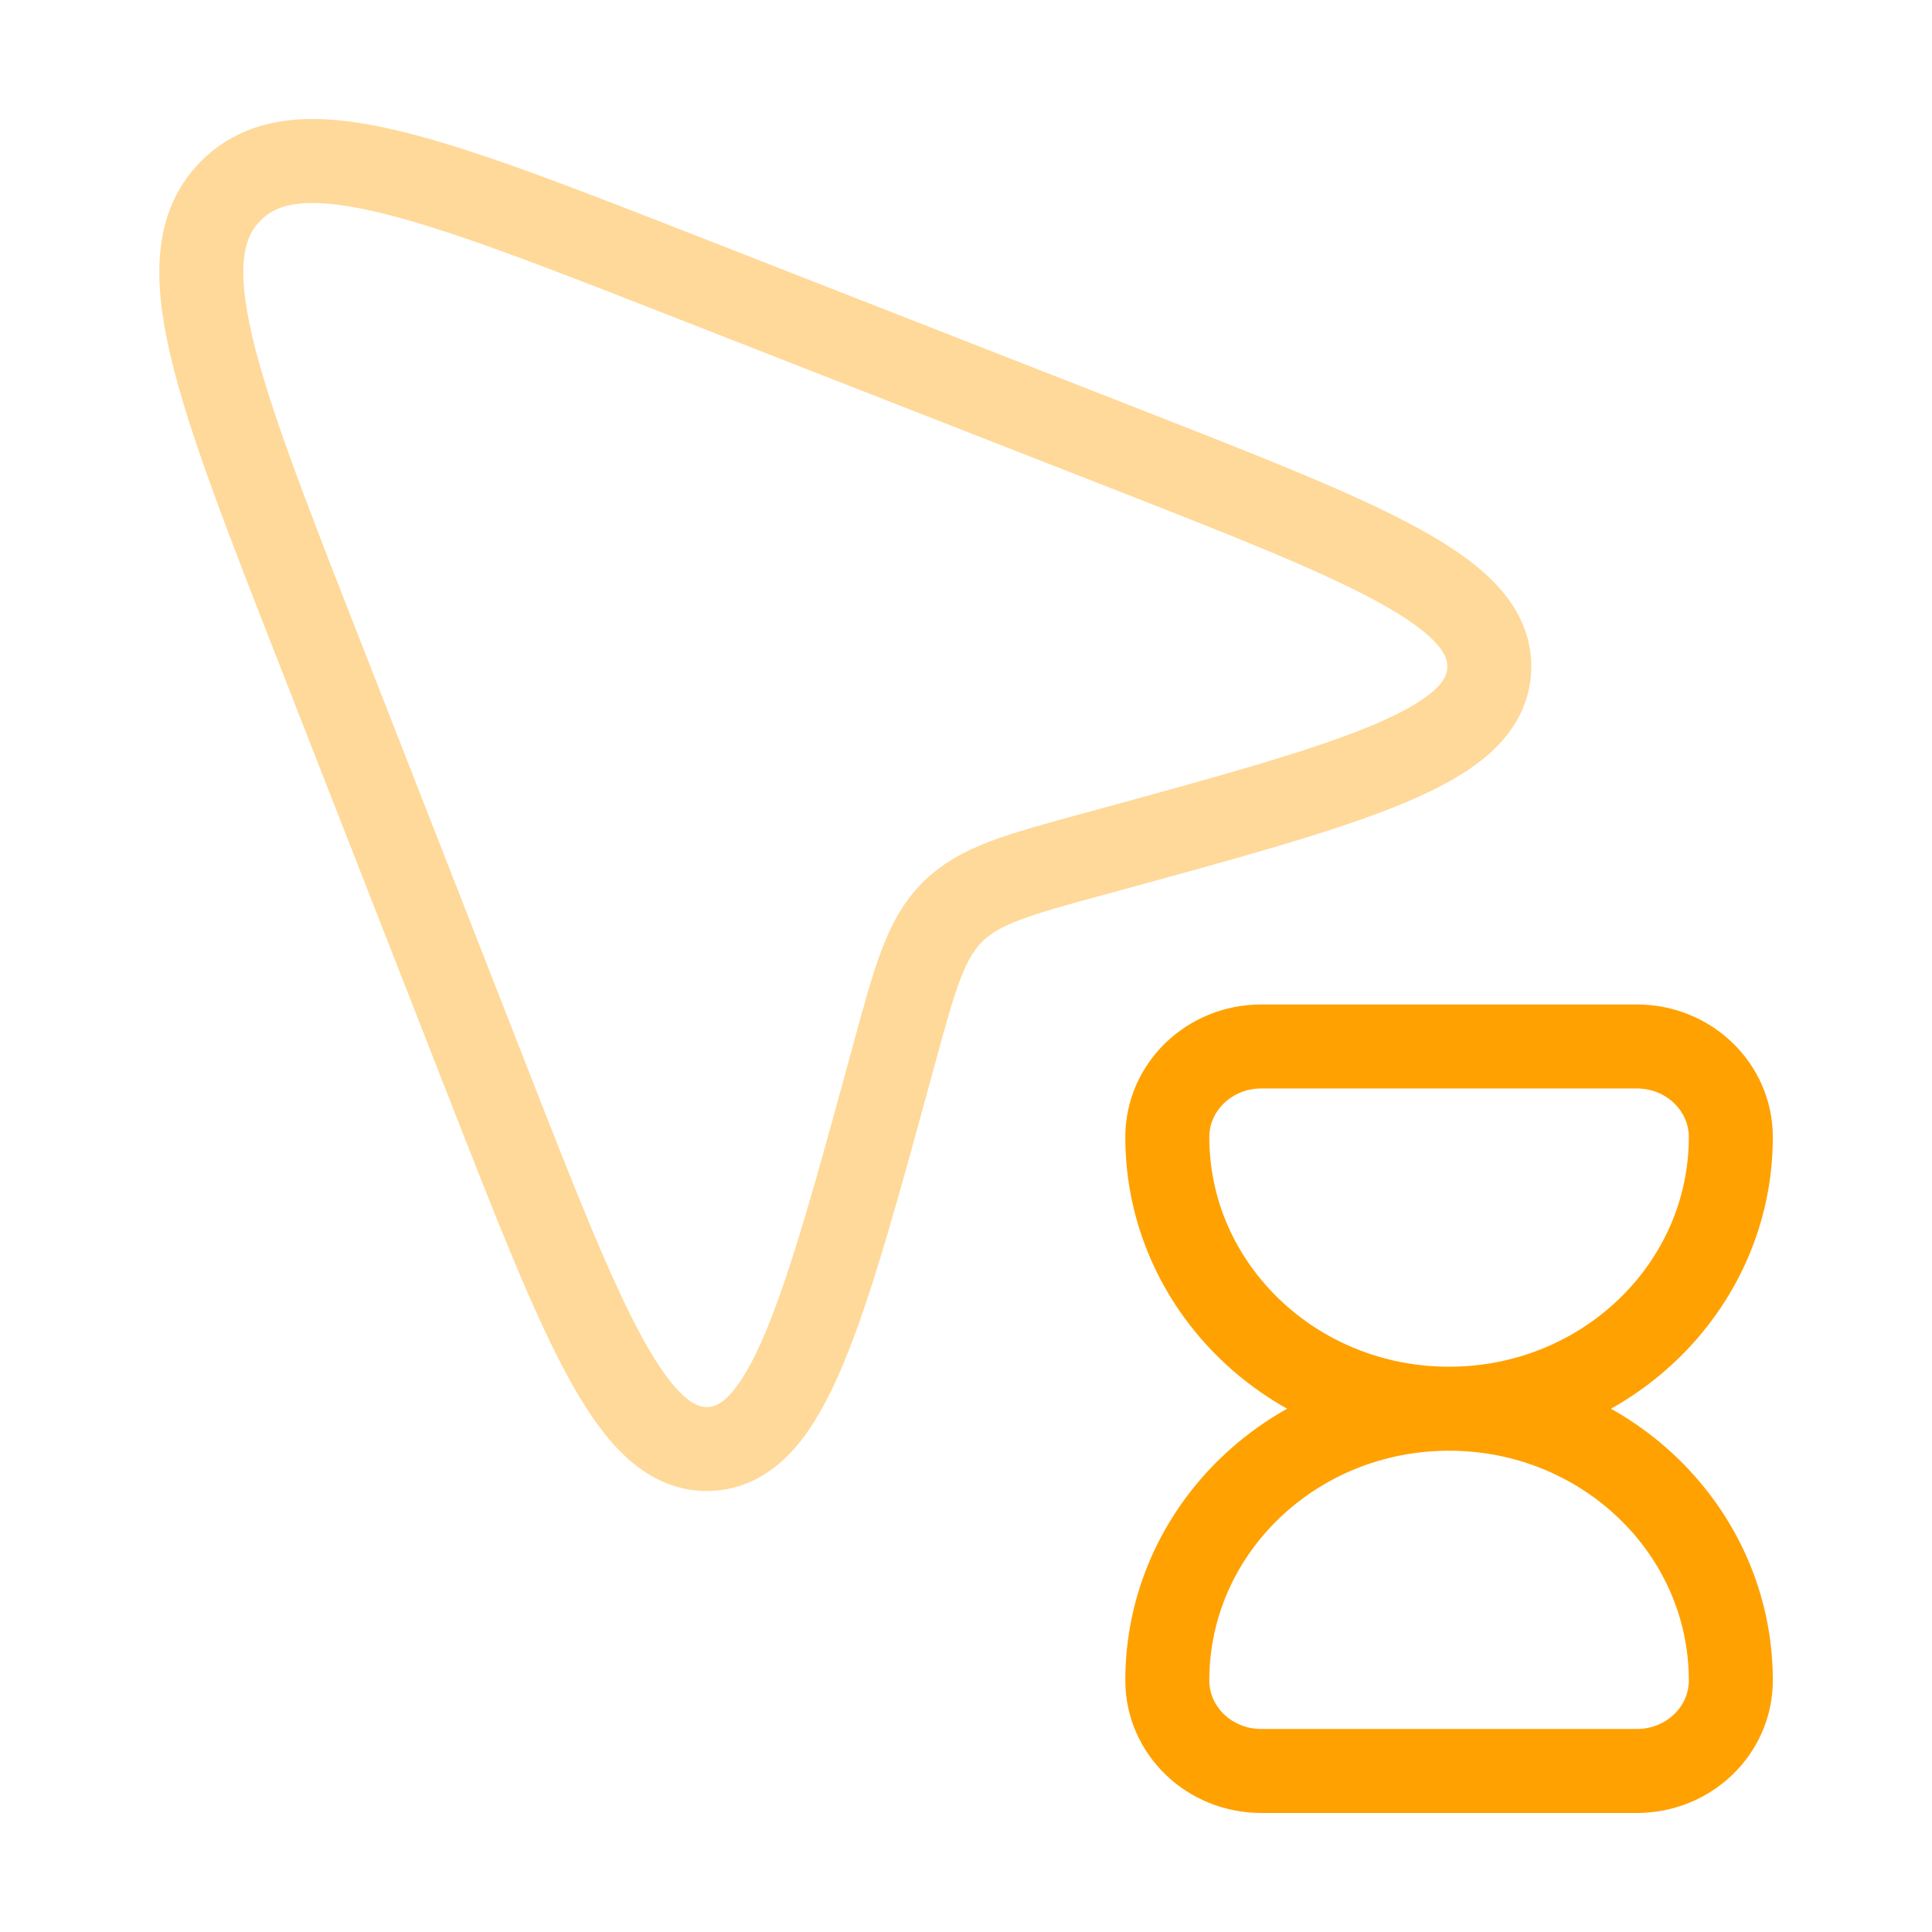 <svg width="46" height="46" viewBox="0 0 46 46" fill="none" xmlns="http://www.w3.org/2000/svg">
<path opacity="0.4" d="M16.383 6.61L26.662 10.632C32.591 12.952 35.556 14.112 35.457 15.953C35.359 17.793 32.265 18.636 26.078 20.324C24.235 20.826 23.314 21.078 22.676 21.716C22.037 22.355 21.786 23.276 21.283 25.118C19.596 31.306 18.752 34.4 16.912 34.498C15.072 34.596 13.912 31.632 11.592 25.703L7.57 15.423C5.141 9.216 3.926 6.112 5.499 4.54C7.072 2.967 10.176 4.181 16.383 6.61Z" stroke="#FFA100" stroke-width="2" stroke-linejoin="round"/>
<path d="M34.501 33.541C38.206 33.541 41.21 30.645 41.21 27.073C41.21 25.882 40.209 24.916 38.974 24.916H30.029C28.794 24.916 27.793 25.882 27.793 27.073C27.793 30.645 30.796 33.541 34.501 33.541ZM34.501 33.541C38.206 33.541 41.21 36.438 41.21 40.01C41.21 41.201 40.209 42.166 38.974 42.166H30.029C28.794 42.166 27.793 41.201 27.793 40.01C27.793 36.438 30.796 33.541 34.501 33.541Z" stroke="#FFA100" stroke-width="2" stroke-linecap="round" stroke-linejoin="round"/>
</svg>
